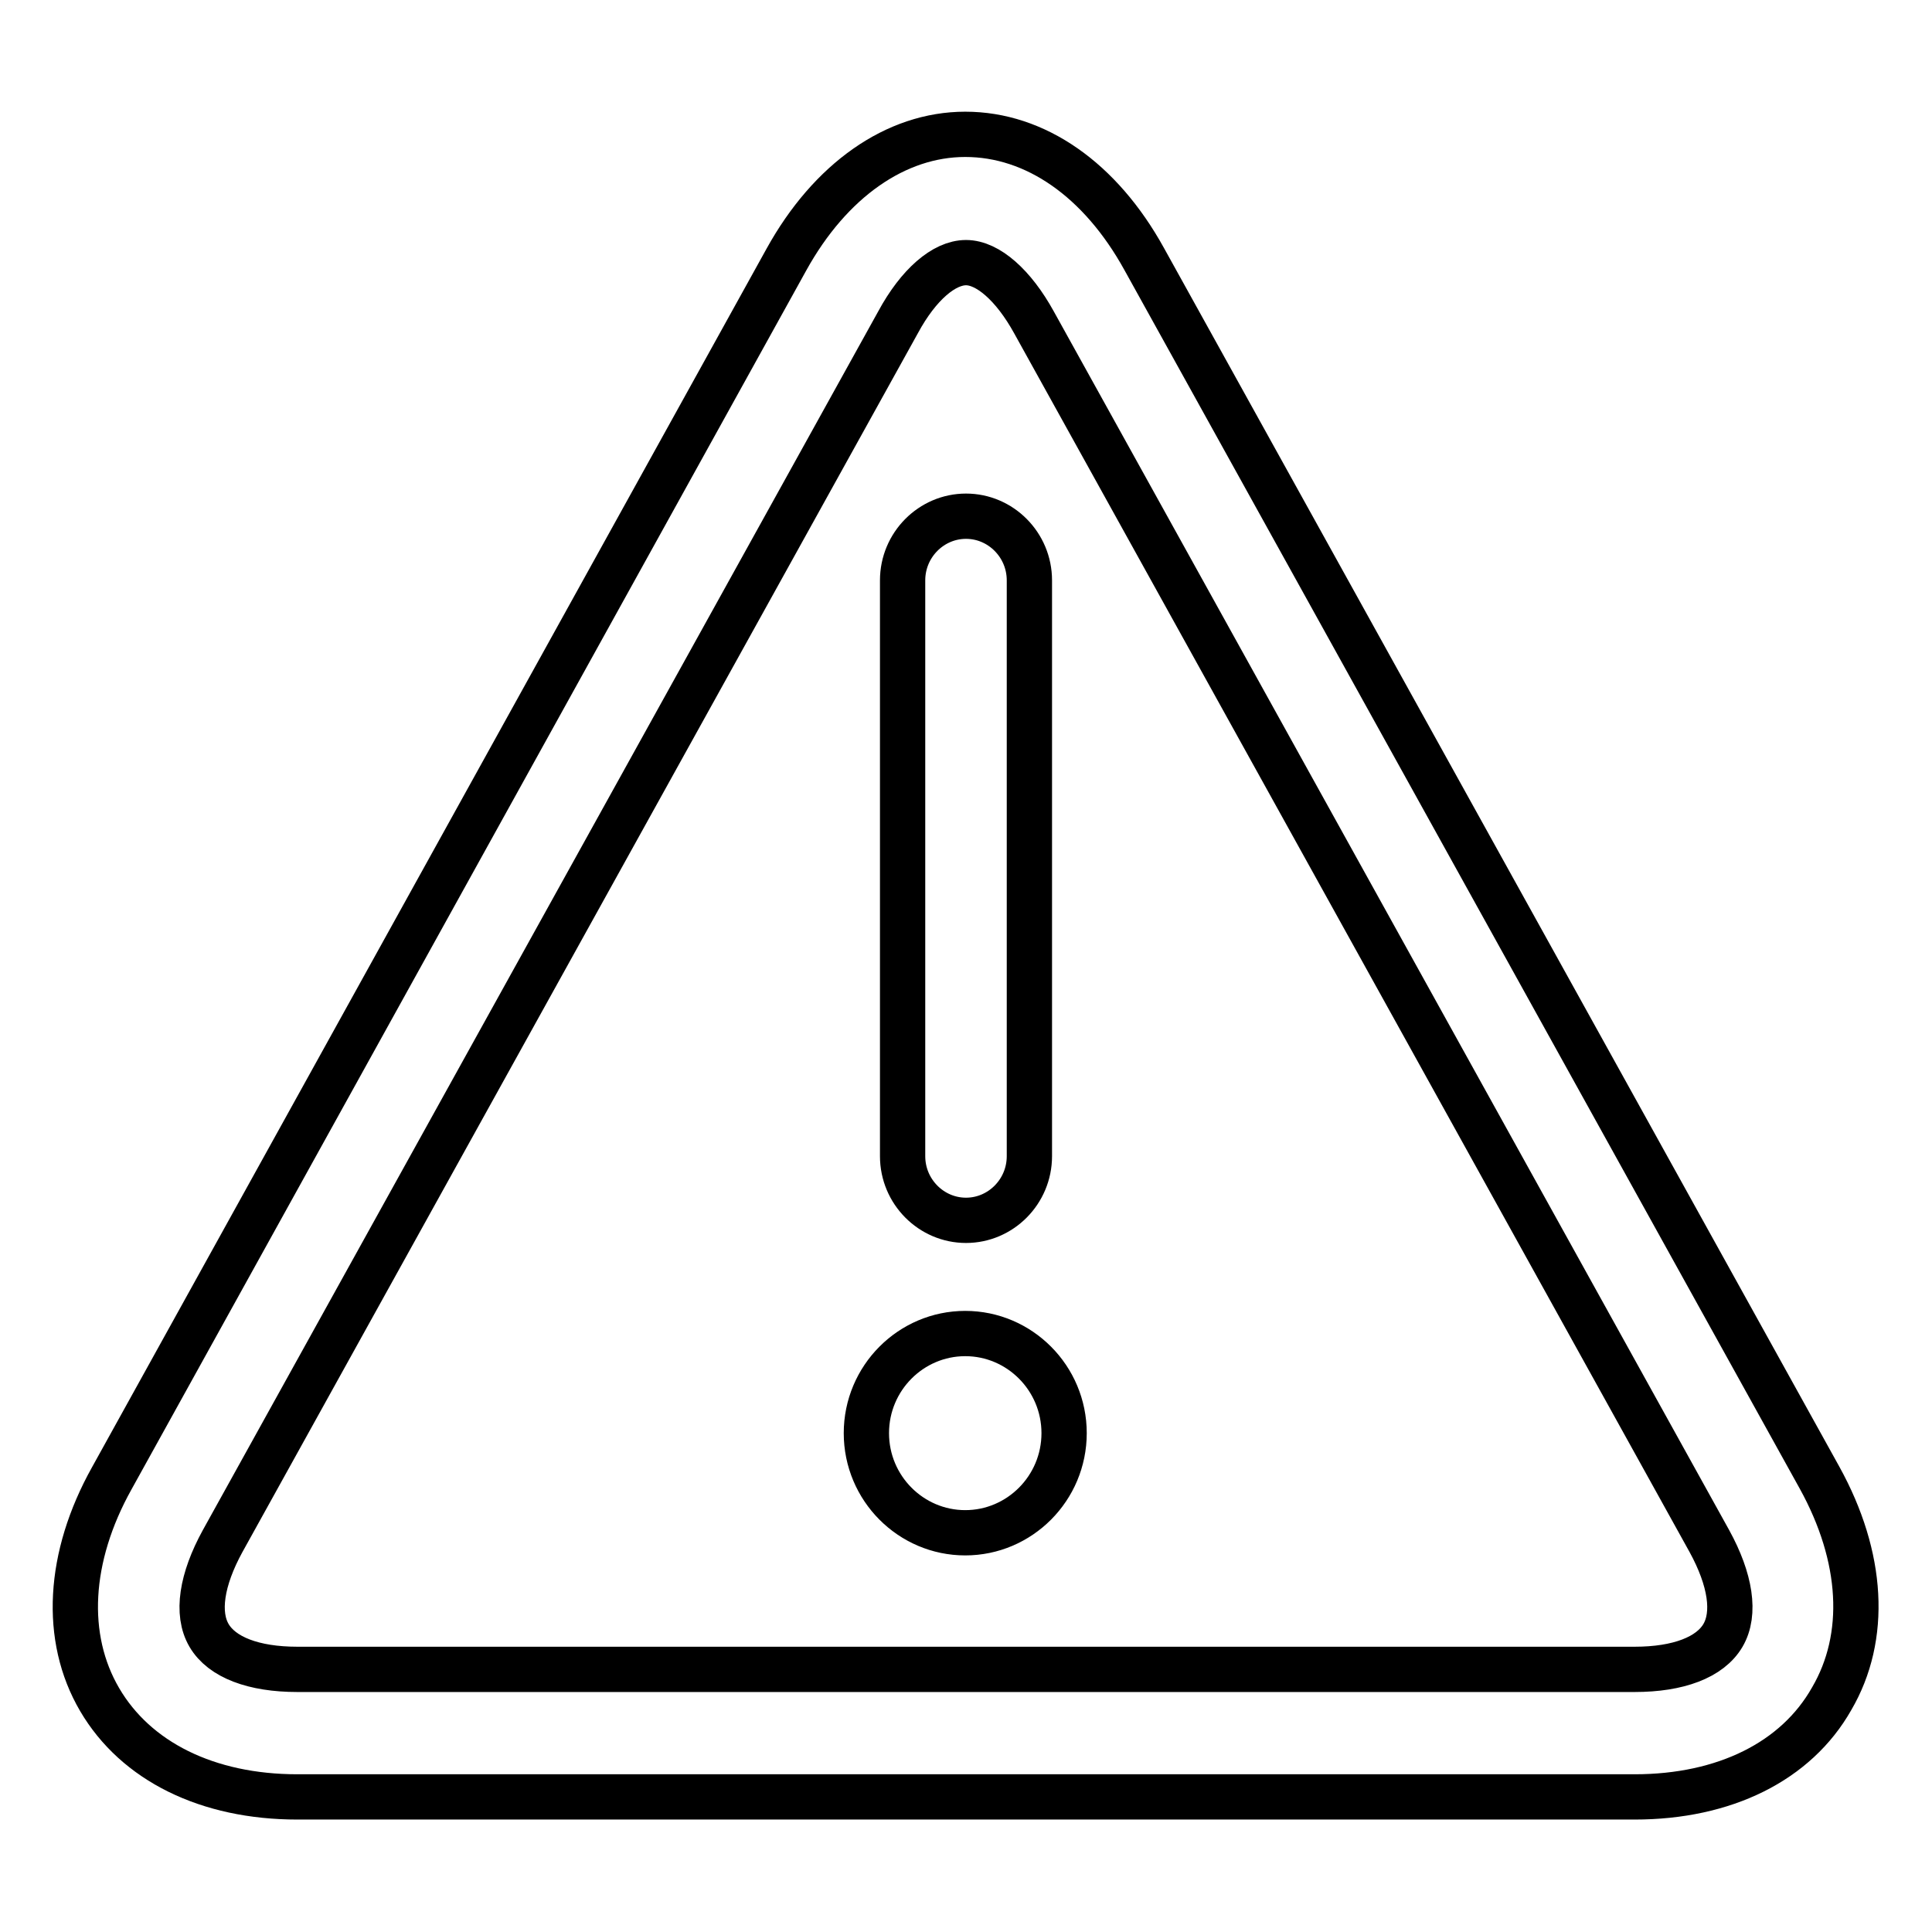 <?xml version="1.0" encoding="utf-8"?>
<!-- Svg Vector Icons : http://www.onlinewebfonts.com/icon -->
<!DOCTYPE svg PUBLIC "-//W3C//DTD SVG 1.1//EN" "http://www.w3.org/Graphics/SVG/1.1/DTD/svg11.dtd">
<svg version="1.1" xmlns="http://www.w3.org/2000/svg" xmlns:xlink="http://www.w3.org/1999/xlink" x="0px" y="0px" viewBox="0 0 256 256" enable-background="new 0 0 256 256" xml:space="preserve">
<g> <path stroke-width="6" fill-opacity="0" stroke="#000000"  d="M216.6,238.1H39.4c-11.9,0-21.4-4.7-26.2-12.9c-4.8-8.2-4.2-18.9,1.6-29.3l89.4-161.5 c5.8-10.5,14.5-16.6,23.7-16.6c9.3,0,17.9,6,23.7,16.5l89.5,161.5c5.8,10.5,6.4,21.1,1.6,29.3C238,233.4,228.5,238.1,216.6,238.1 L216.6,238.1z M128,34.8c-2.9,0-6.3,2.9-9,7.9L29.5,204.2c-2.8,5.1-3.5,9.6-1.8,12.5c1.7,2.9,5.9,4.5,11.7,4.5h177.2 c5.8,0,10-1.6,11.7-4.5c1.7-2.9,1-7.4-1.8-12.5L137,42.7C134.3,37.8,130.9,34.8,128,34.8L128,34.8z M128,161.7 c-4.6,0-8.4-3.8-8.4-8.5V76.9c0-4.7,3.8-8.5,8.4-8.5c4.6,0,8.4,3.8,8.4,8.5v76.3C136.4,157.9,132.6,161.7,128,161.7z M127.9,203.1 c7.2,0,13.1-5.9,13.1-13.2c0-7.3-5.9-13.2-13.1-13.2c-7.2,0-13.1,5.9-13.1,13.2C114.8,197.2,120.7,203.1,127.9,203.1L127.9,203.1z" /></g>
</svg>